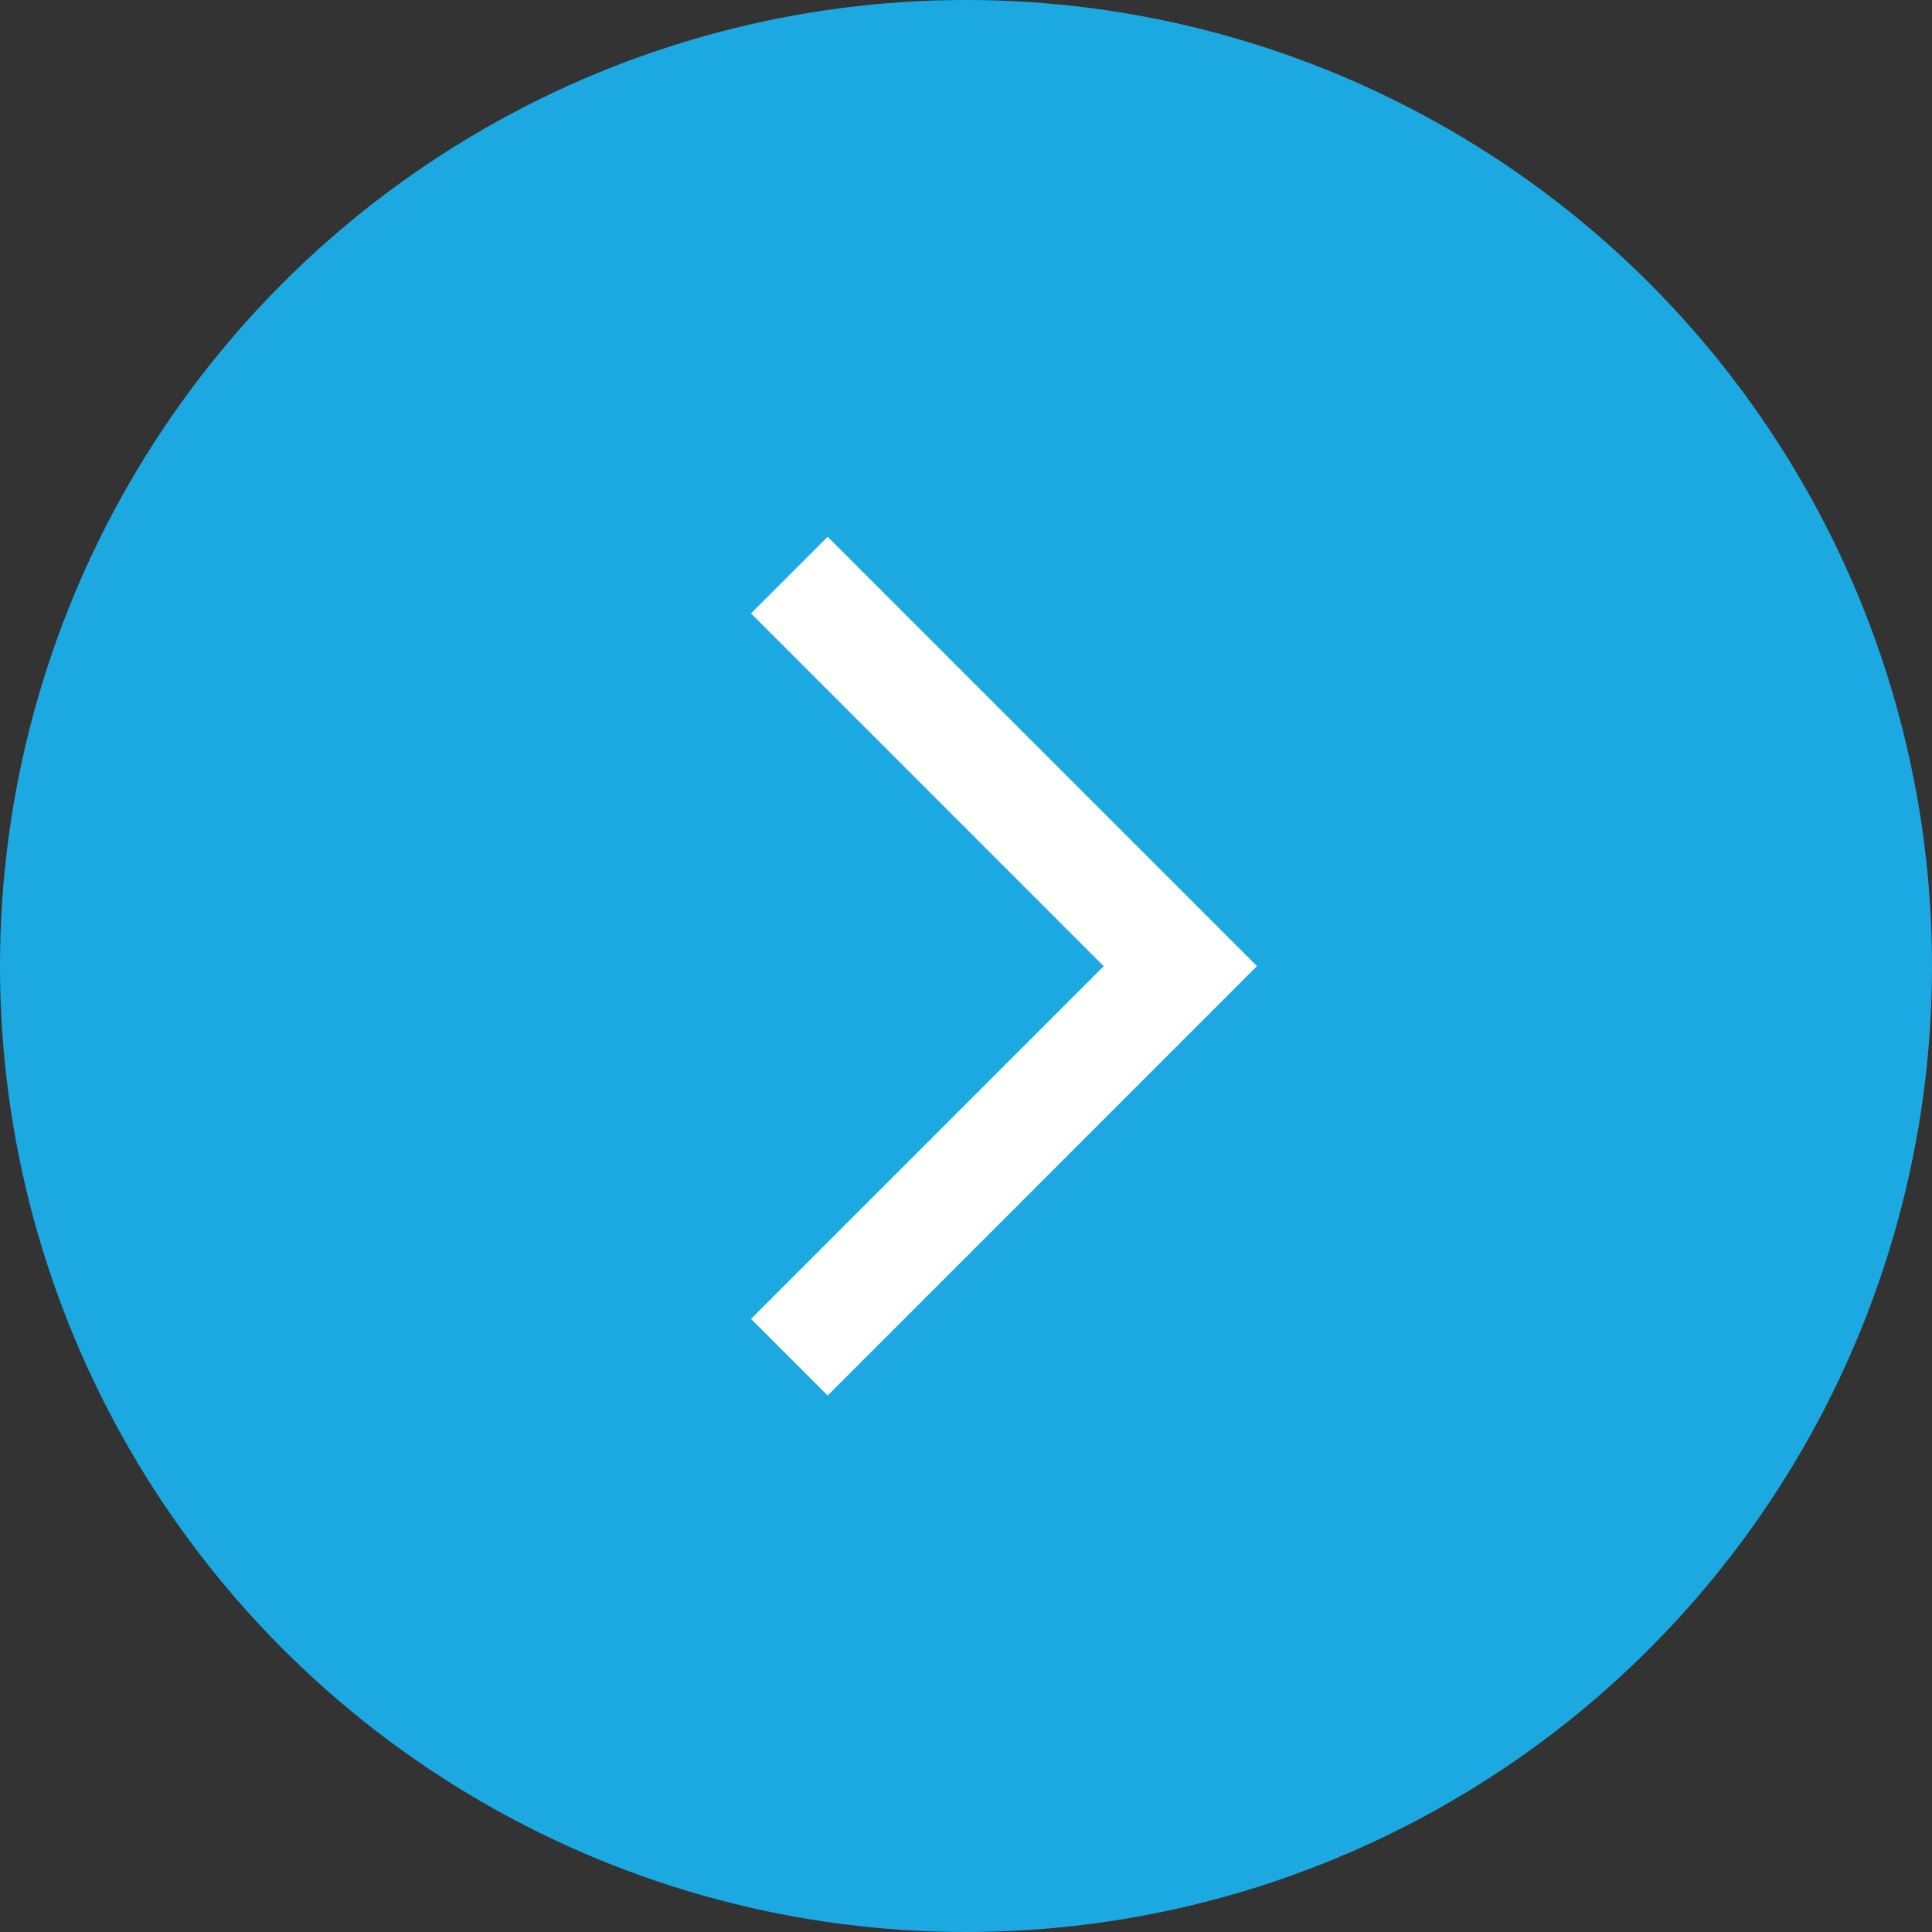 <svg xmlns="http://www.w3.org/2000/svg" width="18" height="18" viewBox="0 0 18 18">
  <rect x="0" y="0" width="18" height="18" fill="#333333" stroke="none"/>
  <g id="グループ_2975" data-name="グループ 2975" transform="translate(-1189.057 -66.001)">
    <circle id="楕円形_170" data-name="楕円形 170" cx="9" cy="9" r="9" transform="translate(1189.057 66.001)" fill="#1ca9e1"/>
    <path id="パス_7009" data-name="パス 7009" d="M1865.812,11.3l.714-.714,3.286,3.286,3.287-3.286.714.714-4,4Z" transform="translate(1185.468 1944.815) rotate(-90)" fill="#fff"/>
  </g>
</svg>
